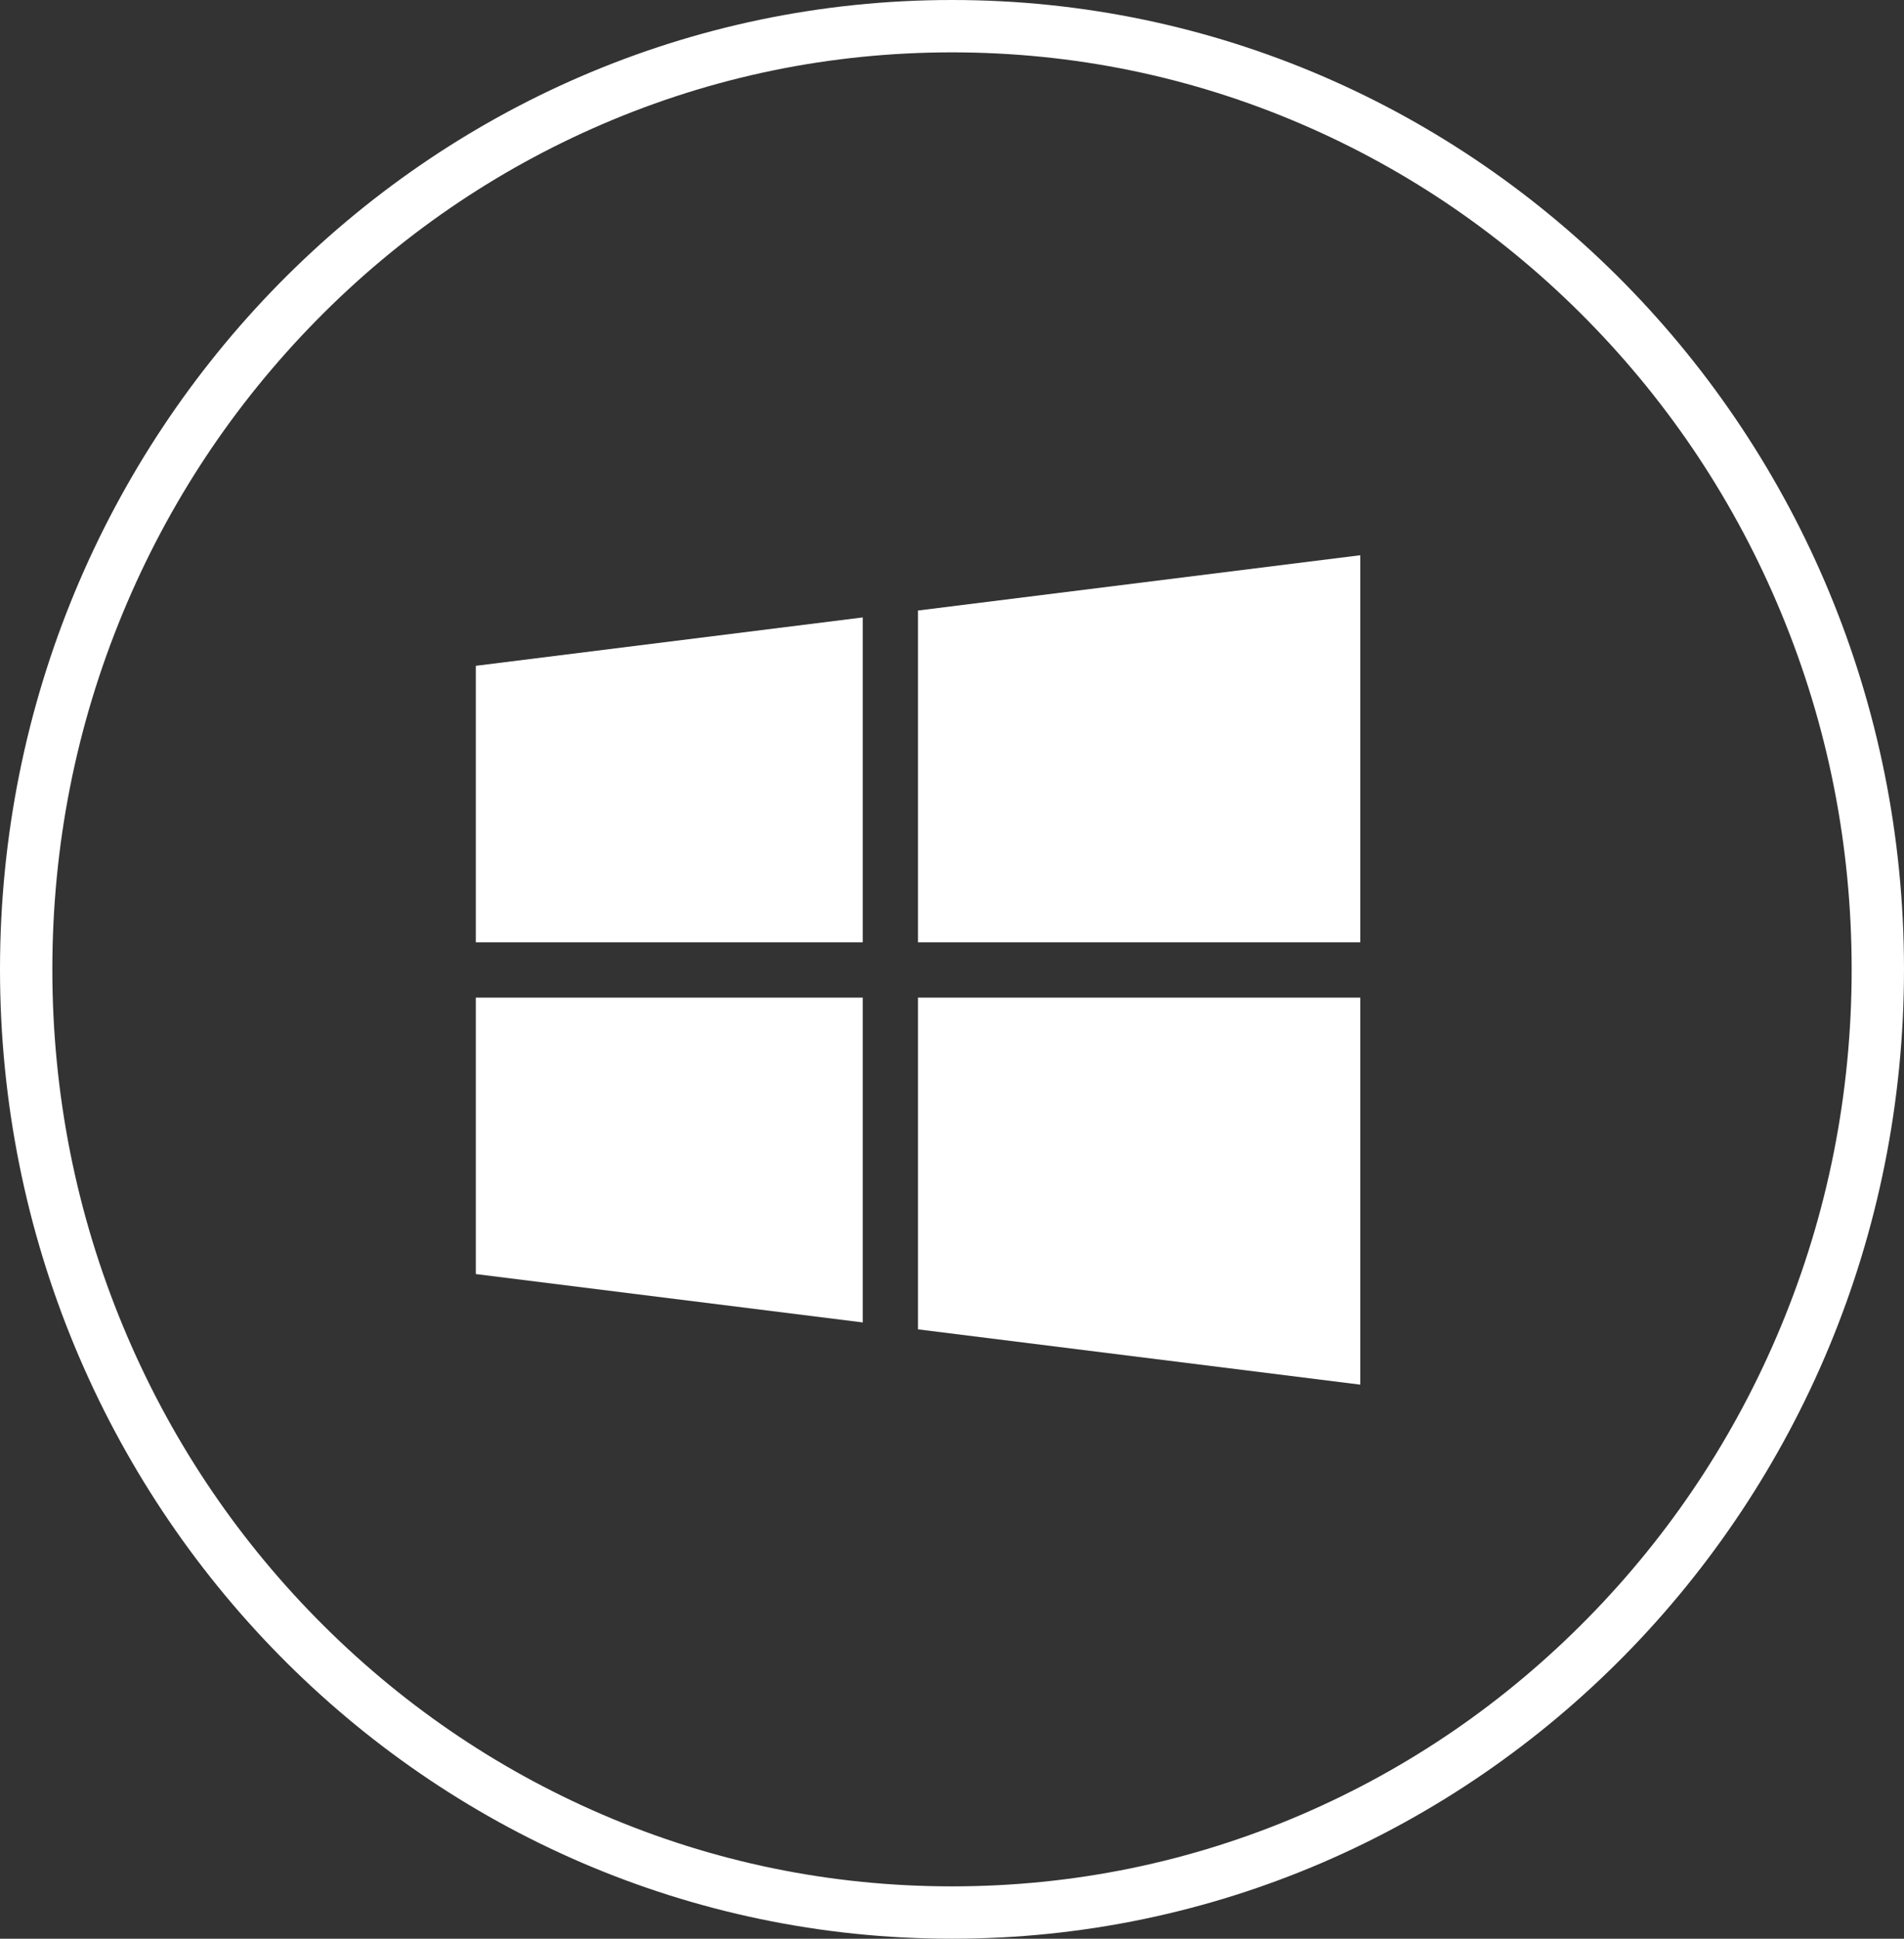 <svg id="Group_1437" data-name="Group 1437" xmlns="http://www.w3.org/2000/svg" width="72.754" height="74.053" viewBox="0 0 72.754 74.053">
  <rect x="0" y="0" width="72.754" height="74.053" fill="#333333" stroke="none"/>
  <g id="Path_2315" data-name="Path 2315" transform="translate(0 0)" fill="none">
    <path d="M36.377,0c20.09,0,36.377,16.577,36.377,37.027S56.467,74.053,36.377,74.053,0,57.476,0,37.027,16.287,0,36.377,0Z" stroke="none"/>
    <path d="M 36.377 2 C 31.74 2 27.242 2.924 23.008 4.747 C 18.916 6.509 15.239 9.032 12.081 12.246 C 8.921 15.464 6.439 19.21 4.706 23.382 C 2.91 27.702 2 32.293 2 37.027 C 2 41.76 2.91 46.351 4.706 50.671 C 6.439 54.843 8.921 58.59 12.081 61.807 C 15.239 65.021 18.916 67.544 23.008 69.306 C 27.242 71.129 31.74 72.053 36.377 72.053 C 41.014 72.053 45.512 71.129 49.746 69.306 C 53.838 67.544 57.514 65.021 60.673 61.807 C 63.833 58.59 66.315 54.843 68.048 50.671 C 69.844 46.351 70.754 41.76 70.754 37.027 C 70.754 32.293 69.844 27.702 68.048 23.382 C 66.315 19.21 63.833 15.464 60.673 12.246 C 57.514 9.032 53.838 6.509 49.746 4.747 C 45.512 2.924 41.014 2 36.377 2 M 36.377 -7.62939453125e-06 C 56.467 -7.62939453125e-06 72.754 16.577 72.754 37.027 C 72.754 57.476 56.467 74.053 36.377 74.053 C 16.287 74.053 0 57.476 0 37.027 C 0 16.577 16.287 -7.62939453125e-06 36.377 -7.62939453125e-06 Z" stroke="none" fill="#fff"/>
  </g>
  <g id="windows" transform="translate(18.181 21.208)">
    <path id="Path_2248" data-name="Path 2248" d="M14.785,64.408V52L0,53.848v10.56Z" transform="translate(0 -49.624)" fill="#fff"/>
    <path id="Path_2249" data-name="Path 2249" d="M256,30.785h16.9V16L256,18.112Z" transform="translate(-239.103 -16)" fill="#fff"/>
    <path id="Path_2250" data-name="Path 2250" d="M256,272v12.672l16.9,2.112V272Z" transform="translate(-239.103 -255.103)" fill="#fff"/>
    <path id="Path_2251" data-name="Path 2251" d="M14.785,272H0v10.56l14.785,1.848Z" transform="translate(0 -255.103)" fill="#fff"/>
  </g>
</svg>
